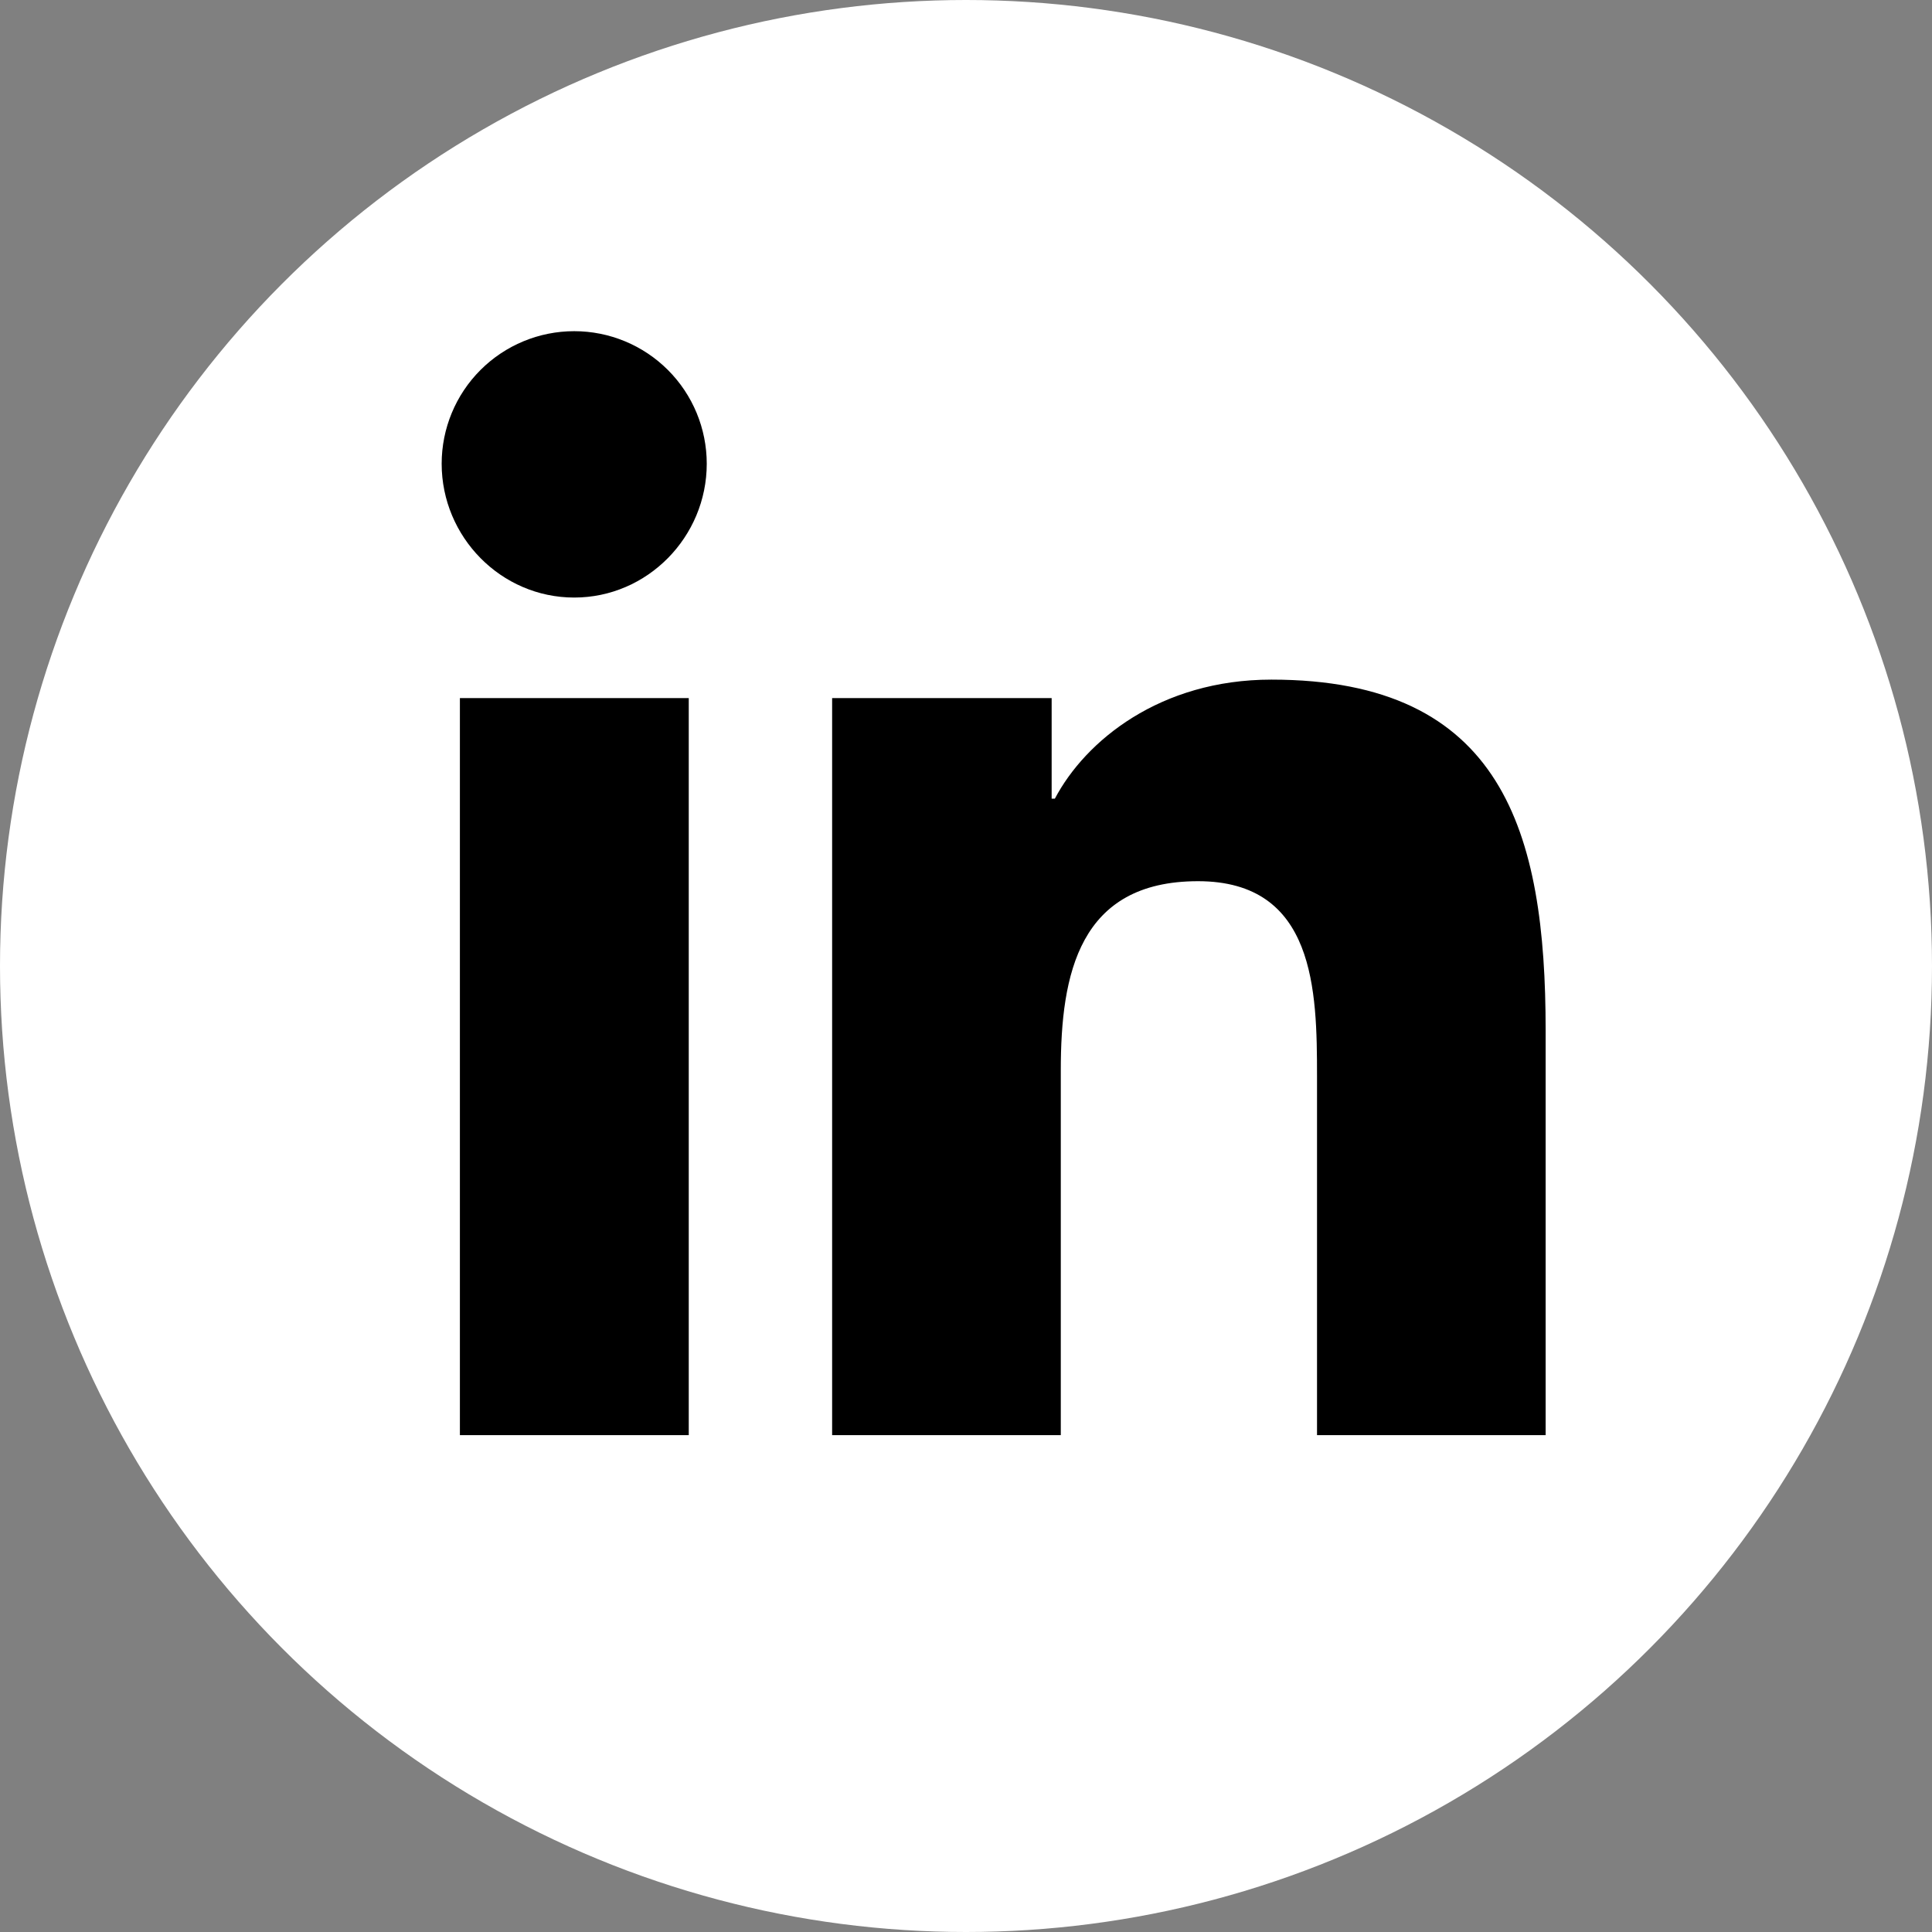 <svg width="48" height="48" viewBox="0 0 48 48" fill="none" xmlns="http://www.w3.org/2000/svg">
<rect x="0" y="0" width="48" height="48" fill="#808080" stroke="none"/>
<circle cx="24" cy="24" r="24" fill="white"/>
<path d="M17.112 35.656H11.426V17.344H17.112V35.656ZM14.266 14.846C12.448 14.846 10.973 13.34 10.973 11.521C10.973 10.648 11.32 9.81 11.937 9.193C12.555 8.575 13.393 8.228 14.266 8.228C15.139 8.228 15.977 8.575 16.595 9.193C17.212 9.81 17.559 10.648 17.559 11.521C17.559 13.34 16.084 14.846 14.266 14.846ZM38.395 35.656H32.721V26.742C32.721 24.617 32.678 21.893 29.764 21.893C26.808 21.893 26.355 24.201 26.355 26.589V35.656H20.674V17.344H26.128V19.842H26.208C26.967 18.403 28.821 16.885 31.588 16.885C37.343 16.885 38.401 20.674 38.401 25.597V35.656H38.395Z" fill="black"/>
</svg>
